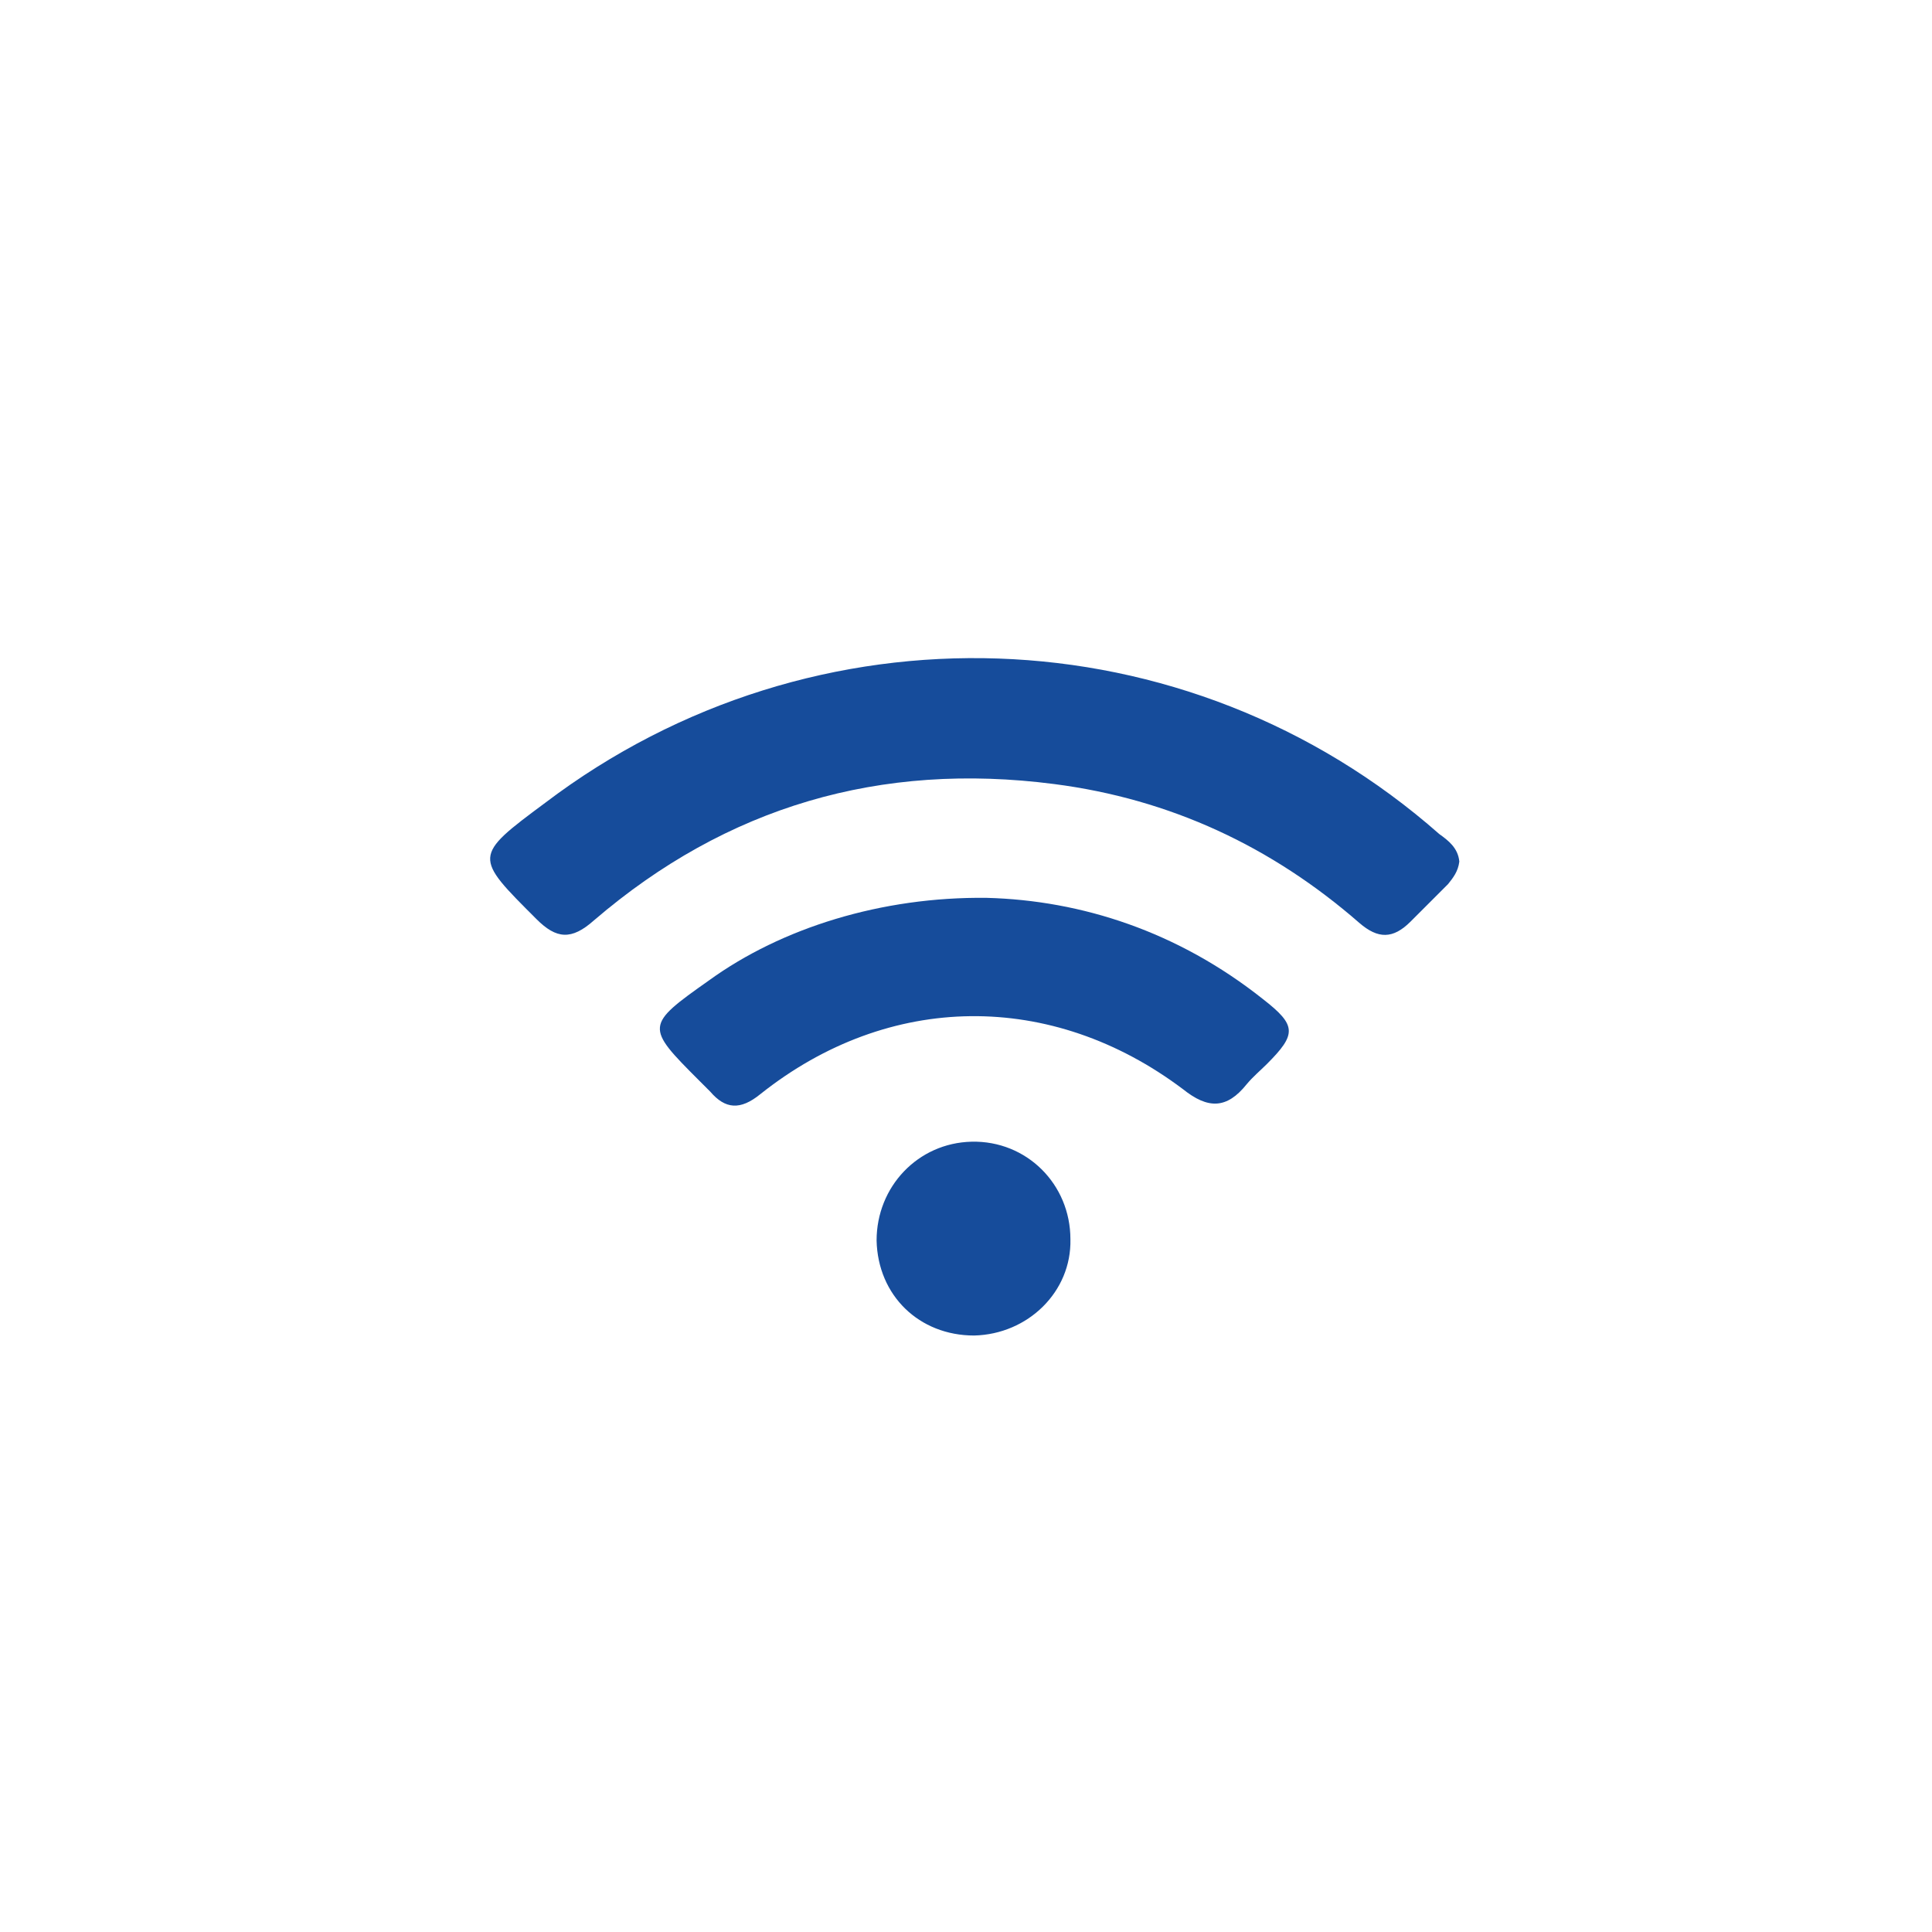 <?xml version="1.0" encoding="utf-8"?>
<!-- Generator: Adobe Illustrator 26.0.3, SVG Export Plug-In . SVG Version: 6.00 Build 0)  -->
<svg version="1.1" id="Layer_1" xmlns="http://www.w3.org/2000/svg" xmlns:xlink="http://www.w3.org/1999/xlink" x="0px" y="0px"
	 viewBox="0 0 154.5 154.5" style="enable-background:new 0 0 154.5 154.5;" xml:space="preserve">
<style type="text/css">
	.st0{fill:#164C9B;}
</style>
<path class="st0" d="M116.7,68.9c-0.1,0.8-0.5,1.3-0.9,1.8c-1,1-2,2-3,3c-1.4,1.4-2.6,1.4-4.1,0.1c-7-6.1-15.1-9.9-24.4-11.1
	c-13.9-1.8-26.2,1.8-36.8,10.9c-1.8,1.6-3,1.5-4.6-0.1c-5-5-5.1-5,0.7-9.3c21.5-16.3,51.3-15.3,71.5,2.5
	C115.8,67.2,116.6,67.8,116.7,68.9z"/>
<path class="st0" d="M78.9,71.8c7.6,0.2,15.3,2.7,22.1,8.1c2.7,2.1,2.7,2.8,0.3,5.2c-0.5,0.5-1.1,1-1.6,1.6c-1.6,2-3.1,2-5.1,0.4
	c-10.5-7.9-23.5-7.8-33.8,0.4c-1.6,1.3-2.8,1.2-4-0.2c-0.3-0.3-0.6-0.6-0.9-0.9c-4.3-4.3-4.3-4.4,0.8-8
	C62.5,74.2,70.5,71.7,78.9,71.8z"/>
<path class="st0" d="M77.9,106.8c-4.4,0-7.7-3.2-7.8-7.6c0-4.3,3.3-7.8,7.6-7.9c4.4-0.1,7.9,3.4,7.9,7.8
	C85.7,103.3,82.2,106.7,77.9,106.8z"/>
</svg>
